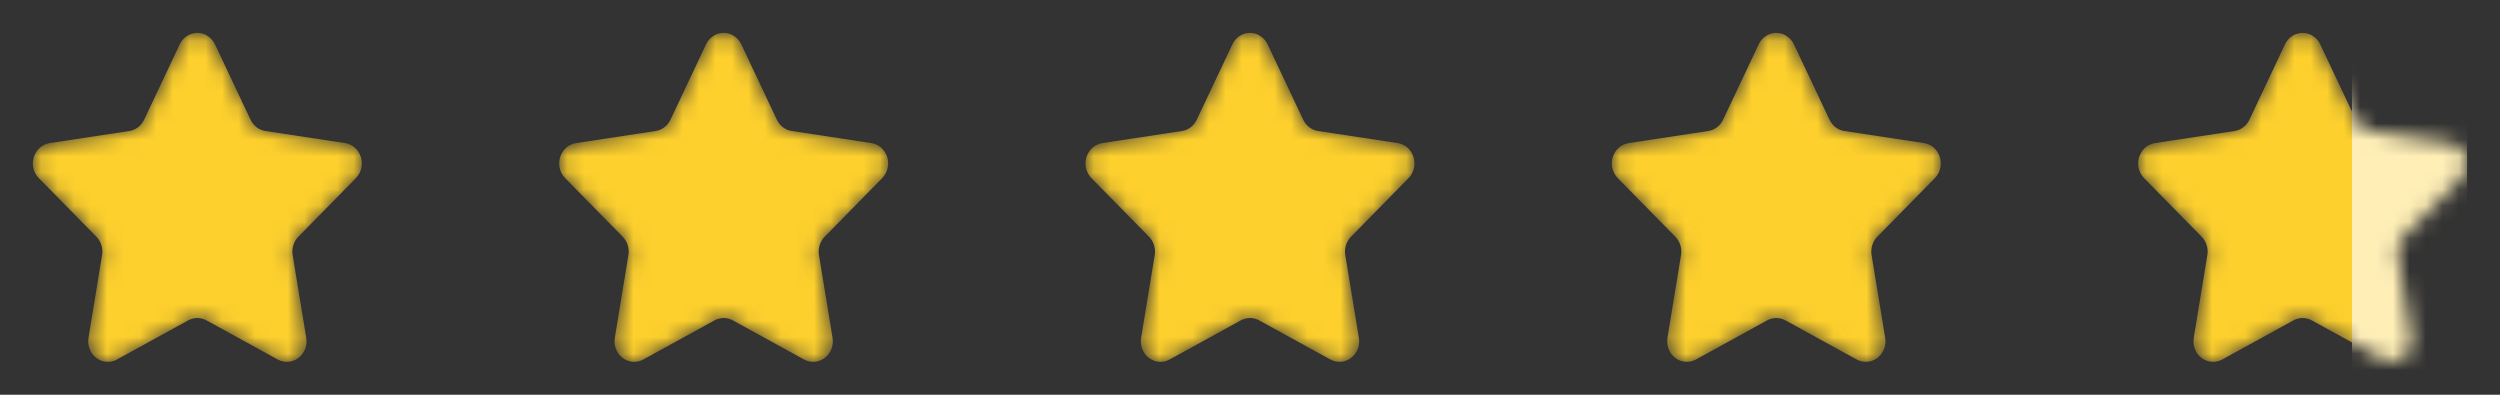 <svg fill="none" height="24" viewBox="0 0 152 24" width="152" xmlns="http://www.w3.org/2000/svg" xmlns:xlink="http://www.w3.org/1999/xlink"><rect x="0" y="0" width="152" height="24" fill="#333333" stroke="none"/><mask id="a" height="24" maskUnits="userSpaceOnUse" width="152" x="0" y="0"><path d="m11.443 19.478-4.328 2.378c-.584.321-1.307.086-1.615-.524-.123-.245-.165-.523-.12-.793l.827-5.037c.033-.198.019-.402-.04-.594s-.164-.367-.304-.512l-3.503-3.566c-.228-.236-.357-.551-.361-.879-.004-.328.118-.646.34-.888.183-.197.424-.325.684-.364l4.839-.735c.39-.06.726-.315.9-.684l2.165-4.582c.292-.619 1.009-.873 1.601-.568.236.122.427.321.543.568l2.164 4.582c.175.369.511.625.901.684l4.839.735c.654.099 1.106.733 1.011 1.416-.036.27-.159.52-.348.715l-3.502 3.567c-.282.287-.41.7-.344 1.106l.827 5.037c.112.68-.326 1.326-.977 1.443-.26.046-.527.002-.758-.126l-4.328-2.378c-.171-.094-.362-.144-.557-.144s-.387.05-.557.144z" fill="#fdd02d"/><path d="m43.443 19.478-4.328 2.378c-.584.321-1.307.086-1.615-.524-.123-.245-.165-.523-.12-.793l.827-5.037c.033-.198.019-.402-.04-.594-.06-.192-.164-.367-.304-.512l-3.503-3.566c-.228-.236-.357-.551-.361-.879-.004-.328.118-.646.34-.888.183-.197.424-.325.684-.364l4.839-.735c.39-.06.726-.315.9-.684l2.165-4.582c.292-.619 1.009-.873 1.601-.568.236.122.427.321.543.568l2.164 4.582c.175.369.511.625.901.684l4.839.735c.654.099 1.106.733 1.011 1.416-.036.27-.159.52-.348.715l-3.502 3.567c-.282.287-.41.7-.344 1.106l.827 5.037c.112.68-.326 1.326-.977 1.443-.26.046-.527.002-.758-.126l-4.328-2.378c-.171-.094-.362-.144-.557-.144s-.387.05-.557.144z" fill="#fdd02d"/><path d="m75.443 19.478-4.328 2.378c-.584.321-1.307.086-1.615-.524-.123-.245-.165-.523-.12-.793l.827-5.037c.033-.198.019-.402-.04-.594-.06-.192-.164-.367-.304-.512l-3.503-3.566c-.228-.236-.357-.551-.361-.879-.004-.328.118-.646.34-.888.183-.197.424-.325.684-.364l4.839-.735c.39-.06.726-.315.9-.684l2.165-4.582c.292-.619 1.009-.873 1.601-.568.236.122.427.321.543.568l2.164 4.582c.175.369.511.625.901.684l4.839.735c.654.099 1.106.733 1.011 1.416-.036.27-.159.52-.348.715l-3.502 3.567c-.282.287-.41.7-.344 1.106l.827 5.037c.112.68-.326 1.326-.977 1.443-.26.046-.527.002-.758-.126l-4.328-2.378c-.171-.094-.362-.144-.557-.144s-.387.05-.557.144z" fill="#fdd02d"/><path d="m107.443 19.478-4.328 2.378c-.584.321-1.307.086-1.615-.524-.123-.245-.165-.523-.12-.793l.827-5.037c.033-.198.019-.402-.04-.594-.06-.192-.164-.367-.304-.512l-3.503-3.566c-.228-.236-.357-.551-.361-.879-.004-.328.118-.646.34-.888.183-.197.424-.325.684-.364l4.839-.735c.39-.06.726-.315.9-.684l2.165-4.582c.292-.619 1.009-.873 1.601-.568.236.122.427.321.543.568l2.164 4.582c.175.369.511.625.901.684l4.839.735c.654.099 1.106.733 1.011 1.416-.036.27-.158.52-.348.715l-3.502 3.567c-.282.287-.41.7-.344 1.106l.827 5.037c.112.68-.326 1.326-.977 1.443-.26.046-.527.002-.758-.126l-4.328-2.378c-.17-.094-.362-.144-.557-.144s-.387.05-.557.144z" fill="#fdd02d"/><path d="m139.443 19.478-4.328 2.378c-.584.321-1.307.086-1.615-.524-.123-.245-.165-.523-.12-.793l.827-5.037c.033-.198.019-.402-.04-.594-.06-.192-.164-.367-.304-.512l-3.503-3.566c-.228-.236-.357-.551-.361-.879-.003-.328.118-.646.34-.888.183-.197.424-.325.684-.364l4.839-.735c.39-.06.726-.315.9-.684l2.165-4.582c.292-.619 1.009-.873 1.601-.568.236.122.427.321.543.568l2.164 4.582c.175.369.511.625.901.684l4.839.735c.654.099 1.106.733 1.011 1.416-.036.27-.158.52-.348.715l-3.502 3.567c-.282.287-.41.7-.344 1.106l.827 5.037c.112.68-.326 1.326-.977 1.443-.26.046-.527.002-.758-.126l-4.328-2.378c-.17-.094-.362-.144-.557-.144s-.387.05-.557.144z" fill="#fdd02d"/></mask><g mask="url(#a)"><g fill="#fdd02d"><path d="m11.443 19.478-4.328 2.378c-.584.321-1.307.086-1.615-.524-.123-.245-.165-.523-.12-.793l.827-5.037c.033-.198.019-.402-.04-.594s-.164-.367-.304-.512l-3.503-3.566c-.228-.236-.357-.551-.361-.879-.004-.328.118-.646.34-.888.183-.197.424-.325.684-.364l4.839-.735c.39-.06.726-.315.9-.684l2.165-4.582c.292-.619 1.009-.873 1.601-.568.236.122.427.321.543.568l2.164 4.582c.175.369.511.625.901.684l4.839.735c.654.099 1.106.733 1.011 1.416-.036.27-.159.52-.348.715l-3.502 3.567c-.282.287-.41.7-.344 1.106l.827 5.037c.112.68-.326 1.326-.977 1.443-.26.046-.527.002-.758-.126l-4.328-2.378c-.171-.094-.362-.144-.557-.144s-.387.05-.557.144z"/><path d="m43.443 19.478-4.328 2.378c-.584.321-1.307.086-1.615-.524-.123-.245-.165-.523-.12-.793l.827-5.037c.033-.198.019-.402-.04-.594-.06-.192-.164-.367-.304-.512l-3.503-3.566c-.228-.236-.357-.551-.361-.879-.004-.328.118-.646.34-.888.183-.197.424-.325.684-.364l4.839-.735c.39-.06.726-.315.9-.684l2.165-4.582c.292-.619 1.009-.873 1.601-.568.236.122.427.321.543.568l2.164 4.582c.175.369.511.625.901.684l4.839.735c.654.099 1.106.733 1.011 1.416-.036.27-.159.52-.348.715l-3.502 3.567c-.282.287-.41.7-.344 1.106l.827 5.037c.112.68-.326 1.326-.977 1.443-.26.046-.527.002-.758-.126l-4.328-2.378c-.171-.094-.362-.144-.557-.144s-.387.05-.557.144z"/><path d="m75.443 19.478-4.328 2.378c-.584.321-1.307.086-1.615-.524-.123-.245-.165-.523-.12-.793l.827-5.037c.033-.198.019-.402-.04-.594-.06-.192-.164-.367-.304-.512l-3.503-3.566c-.228-.236-.357-.551-.361-.879-.004-.328.118-.646.34-.888.183-.197.424-.325.684-.364l4.839-.735c.39-.06.726-.315.9-.684l2.165-4.582c.292-.619 1.009-.873 1.601-.568.236.122.427.321.543.568l2.164 4.582c.175.369.511.625.901.684l4.839.735c.654.099 1.106.733 1.011 1.416-.036.27-.159.52-.348.715l-3.502 3.567c-.282.287-.41.7-.344 1.106l.827 5.037c.112.68-.326 1.326-.977 1.443-.26.046-.527.002-.758-.126l-4.328-2.378c-.171-.094-.362-.144-.557-.144s-.387.05-.557.144z"/><path d="m107.443 19.478-4.328 2.378c-.584.321-1.307.086-1.615-.524-.123-.245-.165-.523-.12-.793l.827-5.037c.033-.198.019-.402-.04-.594-.06-.192-.164-.367-.304-.512l-3.503-3.566c-.228-.236-.357-.551-.361-.879-.004-.328.118-.646.34-.888.183-.197.424-.325.684-.364l4.839-.735c.39-.06.726-.315.9-.684l2.165-4.582c.292-.619 1.009-.873 1.601-.568.236.122.427.321.543.568l2.164 4.582c.175.369.511.625.901.684l4.839.735c.654.099 1.106.733 1.011 1.416-.036.27-.158.52-.348.715l-3.502 3.567c-.282.287-.41.7-.344 1.106l.827 5.037c.112.68-.326 1.326-.977 1.443-.26.046-.527.002-.758-.126l-4.328-2.378c-.17-.094-.362-.144-.557-.144s-.387.05-.557.144z"/><path d="m139.443 19.478-4.328 2.378c-.584.321-1.307.086-1.615-.524-.123-.245-.165-.523-.12-.793l.827-5.037c.033-.198.019-.402-.04-.594-.06-.192-.164-.367-.304-.512l-3.503-3.566c-.228-.236-.357-.551-.361-.879-.003-.328.118-.646.34-.888.183-.197.424-.325.684-.364l4.839-.735c.39-.06.726-.315.9-.684l2.165-4.582c.292-.619 1.009-.873 1.601-.568.236.122.427.321.543.568l2.164 4.582c.175.369.511.625.901.684l4.839.735c.654.099 1.106.733 1.011 1.416-.036.27-.158.52-.348.715l-3.502 3.567c-.282.287-.41.7-.344 1.106l.827 5.037c.112.68-.326 1.326-.977 1.443-.26.046-.527.002-.758-.126l-4.328-2.378c-.17-.094-.362-.144-.557-.144s-.387.05-.557.144z"/></g><path d="m143 0h7v24h-7z" fill="#ffefb7"/></g></svg>